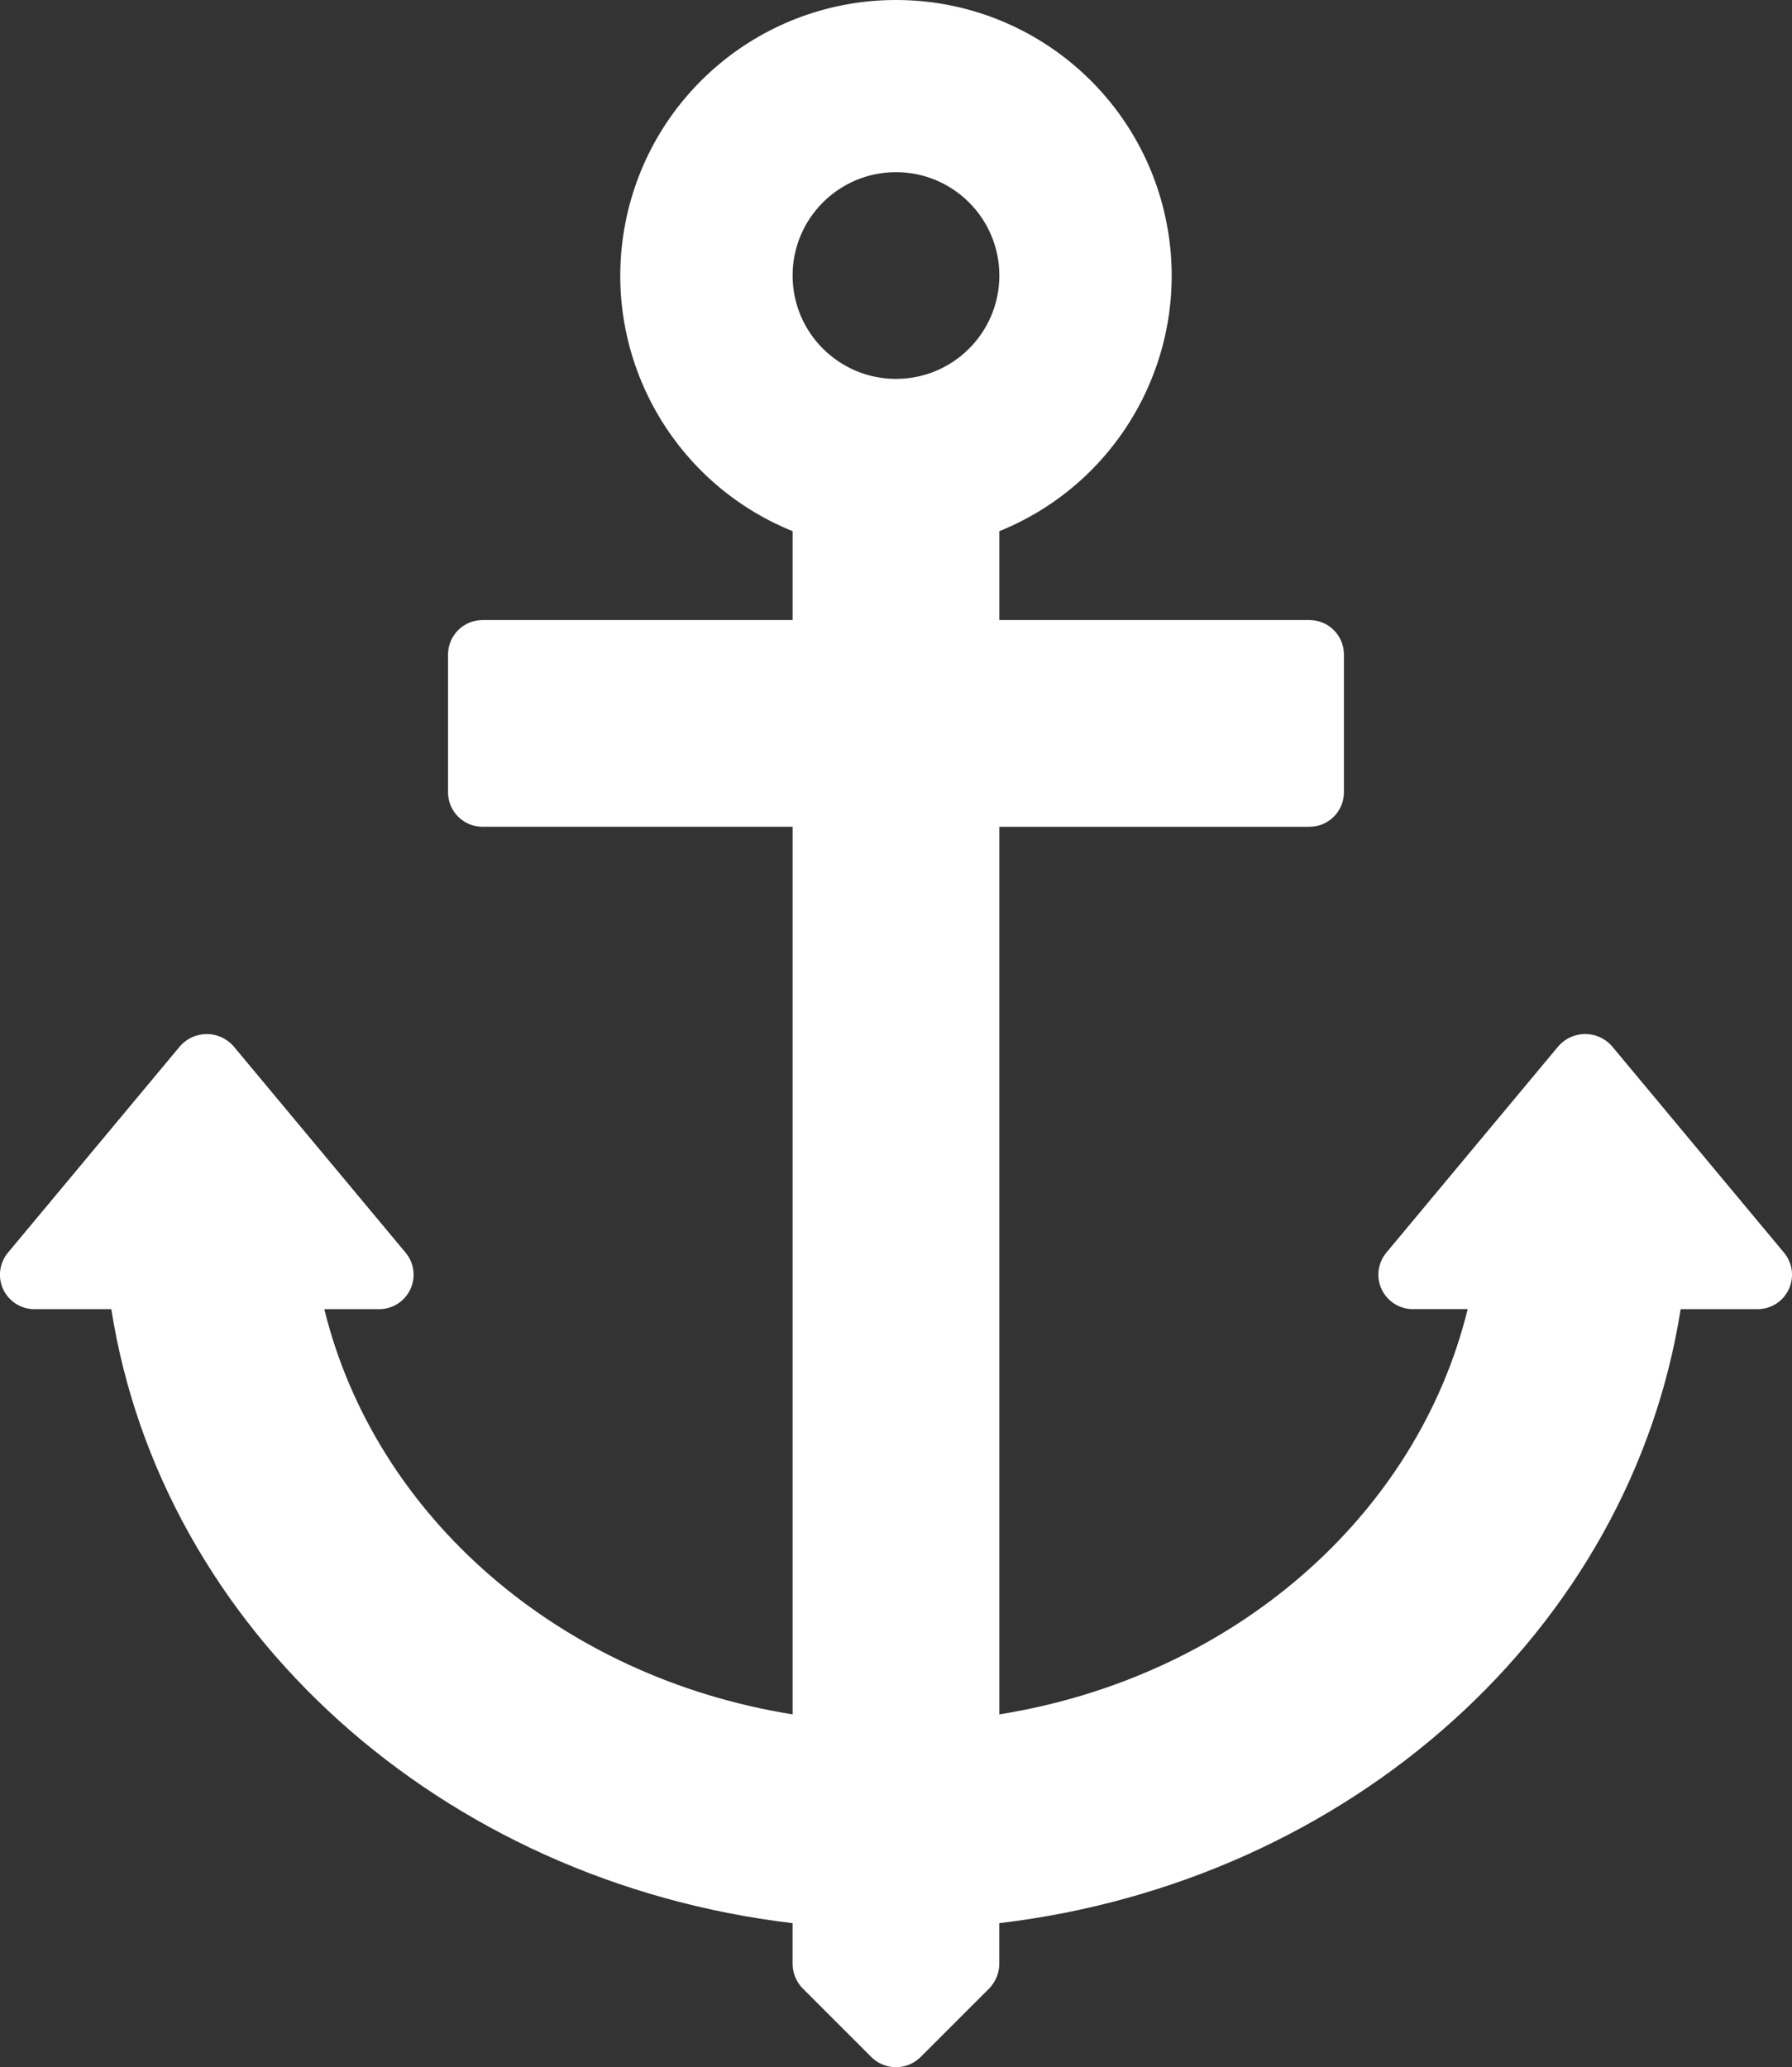 <?xml version="1.0" encoding="UTF-8" standalone="no"?>
<!-- icon666.com - MILLIONS vector ICONS FREE -->

<svg
   viewBox="-32 0 39.005 45"
   version="1.1"
   id="svg1"
   sodipodi:docname="anchor2.svg"
   width="39.005"
   height="45"
   inkscape:version="1.3.2 (091e20e, 2023-11-25, custom)"
   xmlns:inkscape="http://www.inkscape.org/namespaces/inkscape"
   xmlns:sodipodi="http://sodipodi.sourceforge.net/DTD/sodipodi-0.dtd"
   xmlns="http://www.w3.org/2000/svg"
   xmlns:svg="http://www.w3.org/2000/svg">
  <rect x="-32" y="0" width="39.005" height="45" fill="#333333" stroke="none"/>
  <defs
     id="defs1" />
  <sodipodi:namedview
     id="namedview1"
     pagecolor="#ffffff"
     bordercolor="#000000"
     borderopacity="0.25"
     inkscape:showpageshadow="2"
     inkscape:pageopacity="0.0"
     inkscape:pagecheckerboard="0"
     inkscape:deskcolor="#d1d1d1"
     inkscape:zoom="1.6188511"
     inkscape:cx="239.36729"
     inkscape:cy="199.83308"
     inkscape:window-width="1920"
     inkscape:window-height="991"
     inkscape:window-x="-9"
     inkscape:window-y="-9"
     inkscape:window-maximized="1"
     inkscape:current-layer="svg1" />
  <path
     d="M 6.831,27.269 3.081,22.768 c -0.147,-0.164 -0.357,-0.259 -0.578,-0.259 -0.22,0 -0.43,0.094 -0.577,0.259 l -3.75,4.5 c -0.186,0.224 -0.227,0.535 -0.103,0.799 0.124,0.263 0.389,0.432 0.68,0.431 h 1.193 C -1.164,33.022 -5.185,36.51 -10.248,37.32 V 17.998 h 6.75 c 0.415,0 0.75,-0.336 0.75,-0.75 v -3 c 0,-0.414 -0.335,-0.75 -0.75,-0.75 H -10.248 V 11.563 C -7.585,10.486 -6.059,7.673 -6.608,4.854 -7.156,2.035 -9.626,1.25e-7 -12.498,1.25e-7 c -2.872,0 -5.341,2.035 -5.89,4.854 -0.549,2.819 0.977,5.632 3.64,6.709 v 1.935 h -6.75 c -0.414,0 -0.75,0.336 -0.75,0.75 v 3 c 0,0.414 0.336,0.75 0.75,0.75 h 6.75 V 37.32 c -5.063,-0.81 -9.083,-4.298 -10.193,-8.821 h 1.192 c 0.292,7.32e-4 0.557,-0.168 0.68,-0.431 0.124,-0.264 0.084,-0.575 -0.103,-0.799 l -3.75,-4.5 c -0.147,-0.164 -0.357,-0.259 -0.578,-0.259 -0.22,0 -0.43,0.094 -0.577,0.259 l -3.75,4.5 c -0.186,0.224 -0.227,0.535 -0.103,0.799 0.124,0.263 0.389,0.432 0.68,0.431 h 1.673 c 1.095,6.976 7.178,12.458 14.828,13.366 v 0.885 c 0.002,0.199 0.079,0.39 0.218,0.533 l 1.5,1.5 c 0.296,0.29 0.769,0.29 1.065,0 l 1.5,-1.5 c 0.138,-0.143 0.216,-0.334 0.217,-0.533 V 41.865 C -2.597,40.957 3.486,35.475 4.581,28.499 h 1.673 c 0.292,7.32e-4 0.557,-0.168 0.68,-0.431 0.124,-0.264 0.084,-0.575 -0.103,-0.799 z M -12.498,8.248 c -1.243,0 -2.25,-1.008 -2.25,-2.25 0,-1.243 1.008,-2.25 2.25,-2.25 1.243,0 2.25,1.008 2.25,2.25 0,1.243 -1.007,2.25 -2.25,2.25 z m 0,0"
     fill="#000000"
     style="fill:#ffffff;stroke-width:0.094"
     id="path1" />
</svg>
